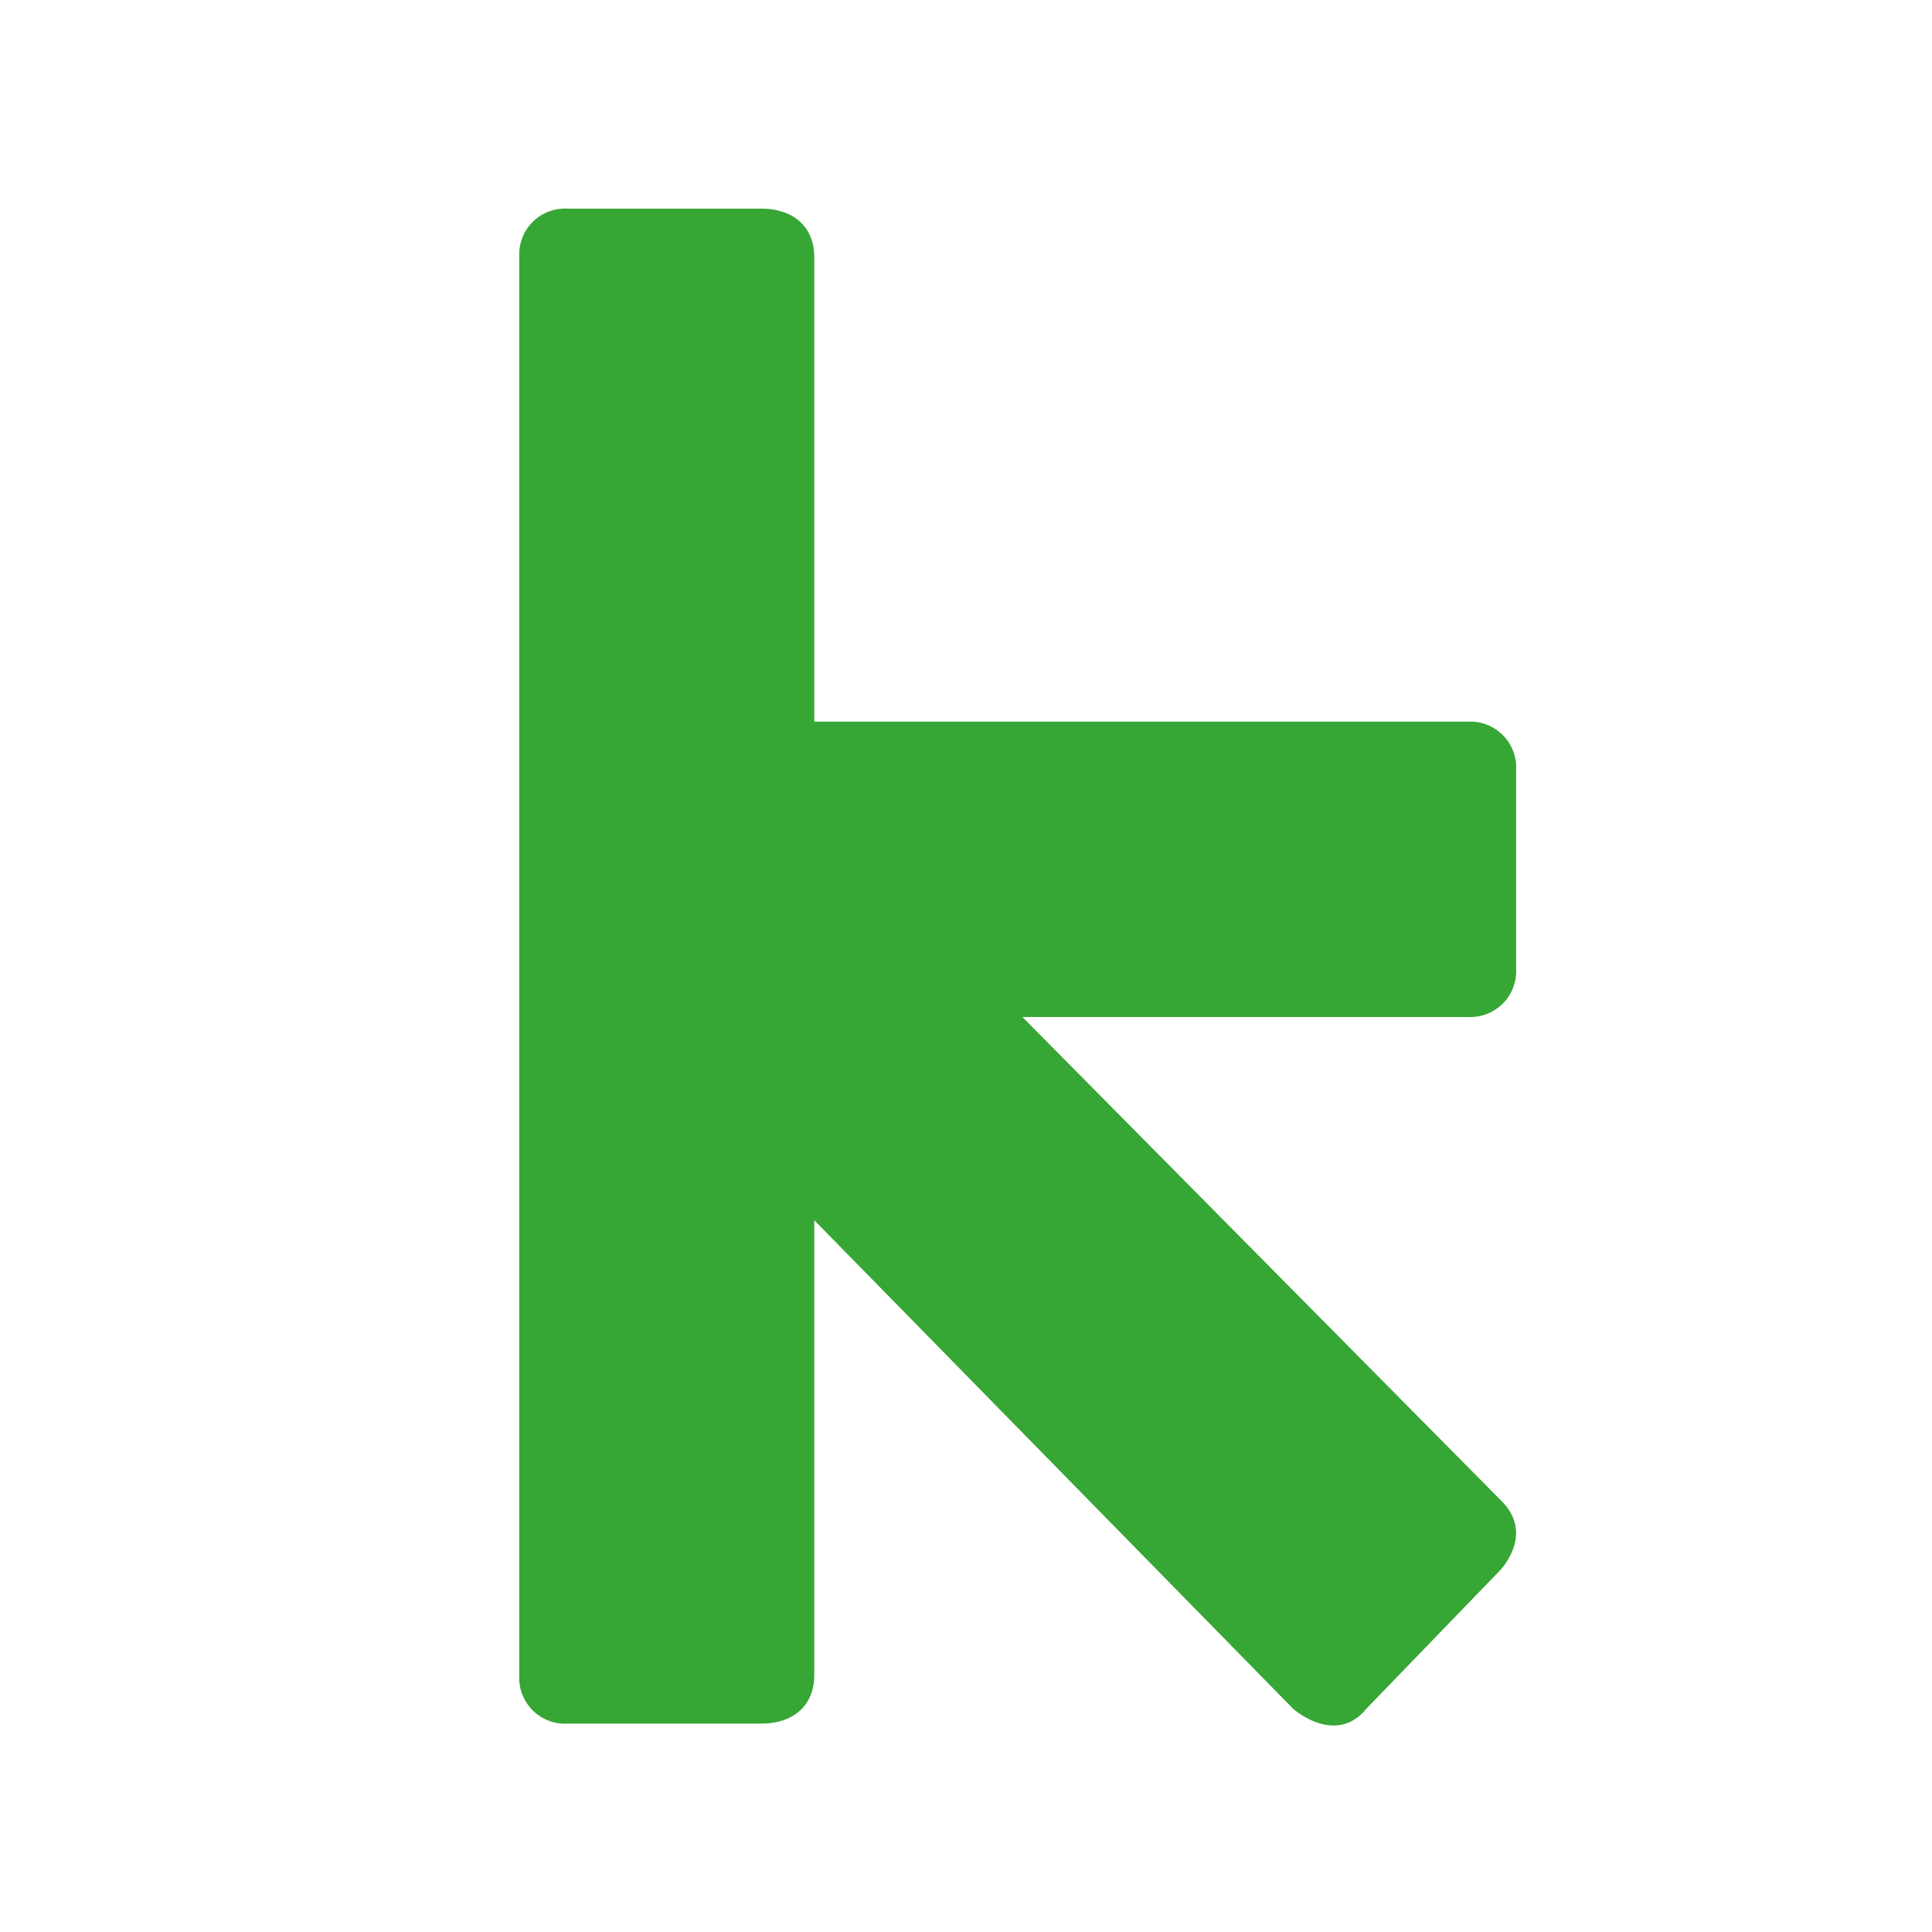 <svg id="logosandtypes_com" data-name="logosandtypes com" xmlns="http://www.w3.org/2000/svg" viewBox="0 0 150 150"><defs><style>.cls-1{fill:none;}.cls-2{fill:#36a635;}</style></defs><path class="cls-1" d="M0,.2H150v150H0Z" transform="translate(0 -0.2)"/><path class="cls-2" d="M116.58,122l-10.52,10.89c-1.51,1.88-3.76,1.51-5.64,0L63.22,94.94v35.32c0,2.26-1.51,3.76-4.14,3.76h-15a3.55,3.55,0,0,1-3.76-3.76V20.16a3.55,3.55,0,0,1,3.76-3.76h15c2.63,0,4.14,1.5,4.14,3.76V56.23H114A3.56,3.56,0,0,1,117.71,60V75.4A3.56,3.56,0,0,1,114,79.16H79.38l37.2,37.58C118.08,118.24,118.08,120.12,116.58,122Z" transform="translate(0 -0.2)"/></svg>